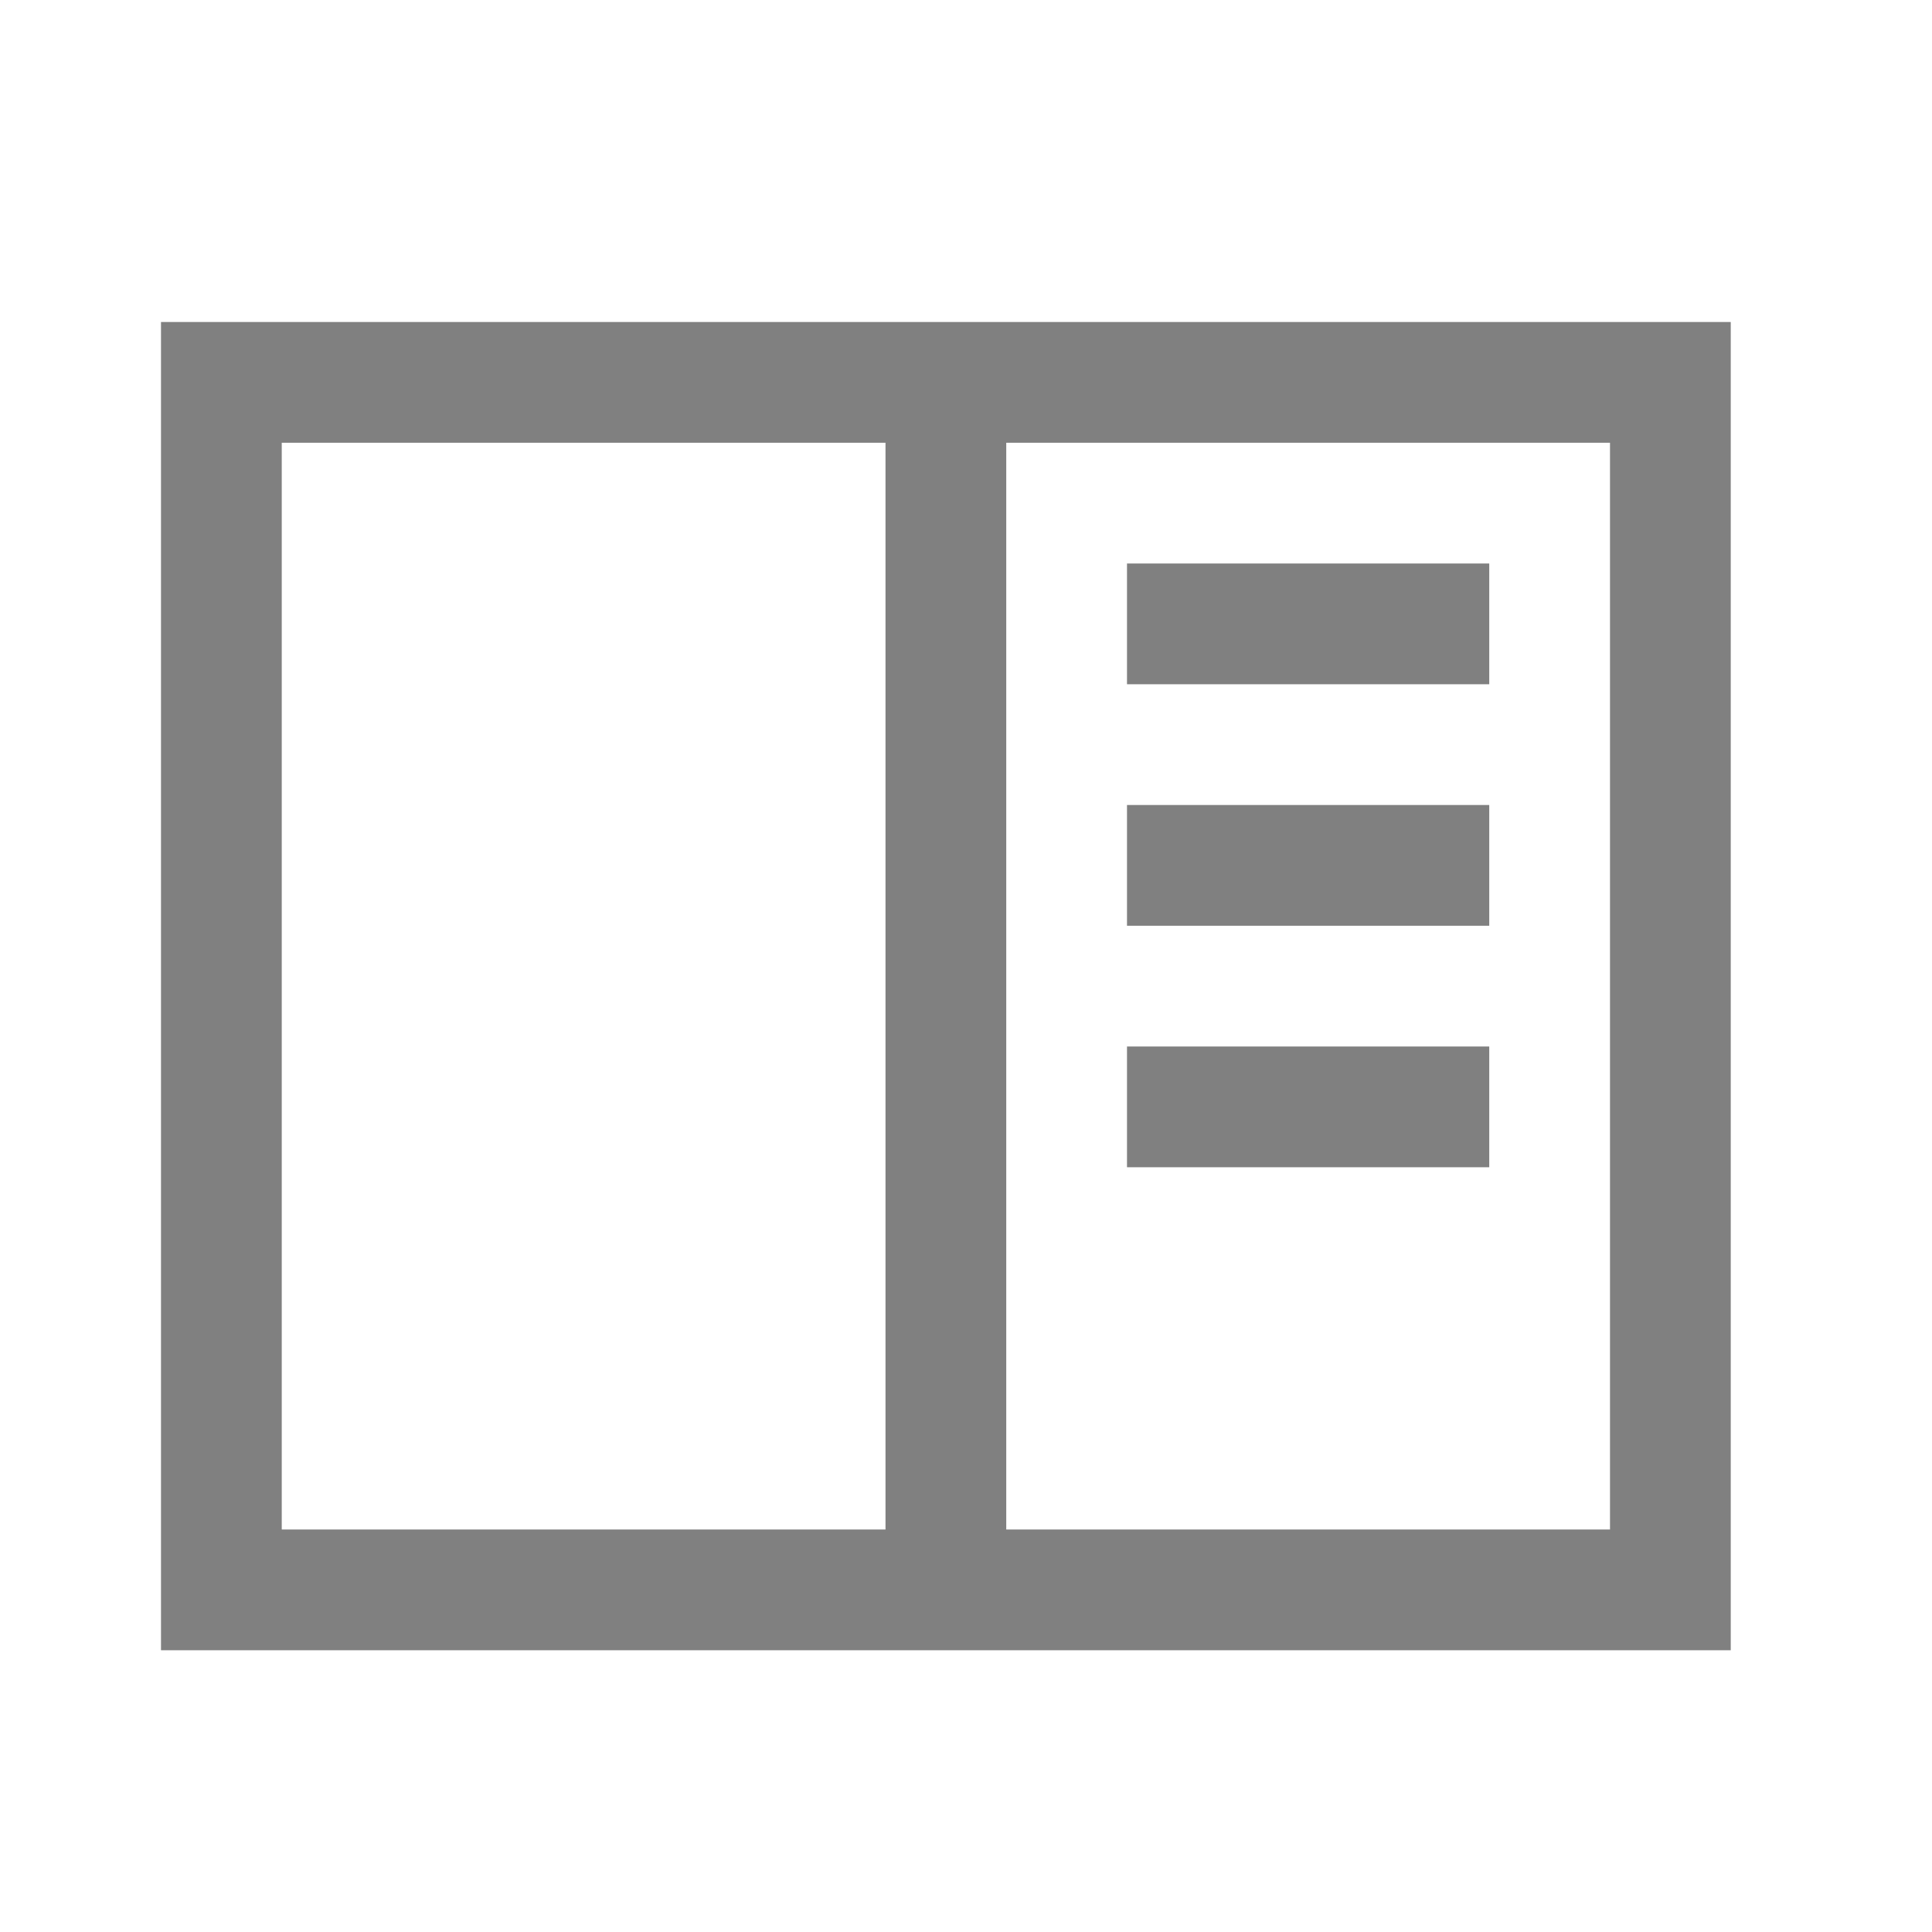 <svg width="24" height="24" viewBox="0 0 24 24" fill="none" xmlns="http://www.w3.org/2000/svg">
<g id="Unduh Brosur">
<g id="Vector">
<path d="M2 4V20.5H21.5V4H2ZM3.5 5.5H11V19H3.5V5.5ZM20 19H12.5V5.5H20V19Z" fill="gray"/>
<path d="M18.5 10H14V11.5H18.5V10Z" fill="gray"/>
<path d="M18.5 13H14V14.5H18.5V13Z" fill="gray"/>
<path d="M18.5 7H14V8.5H18.5V7Z" fill="gray"/>
</g>
</g>
</svg>
